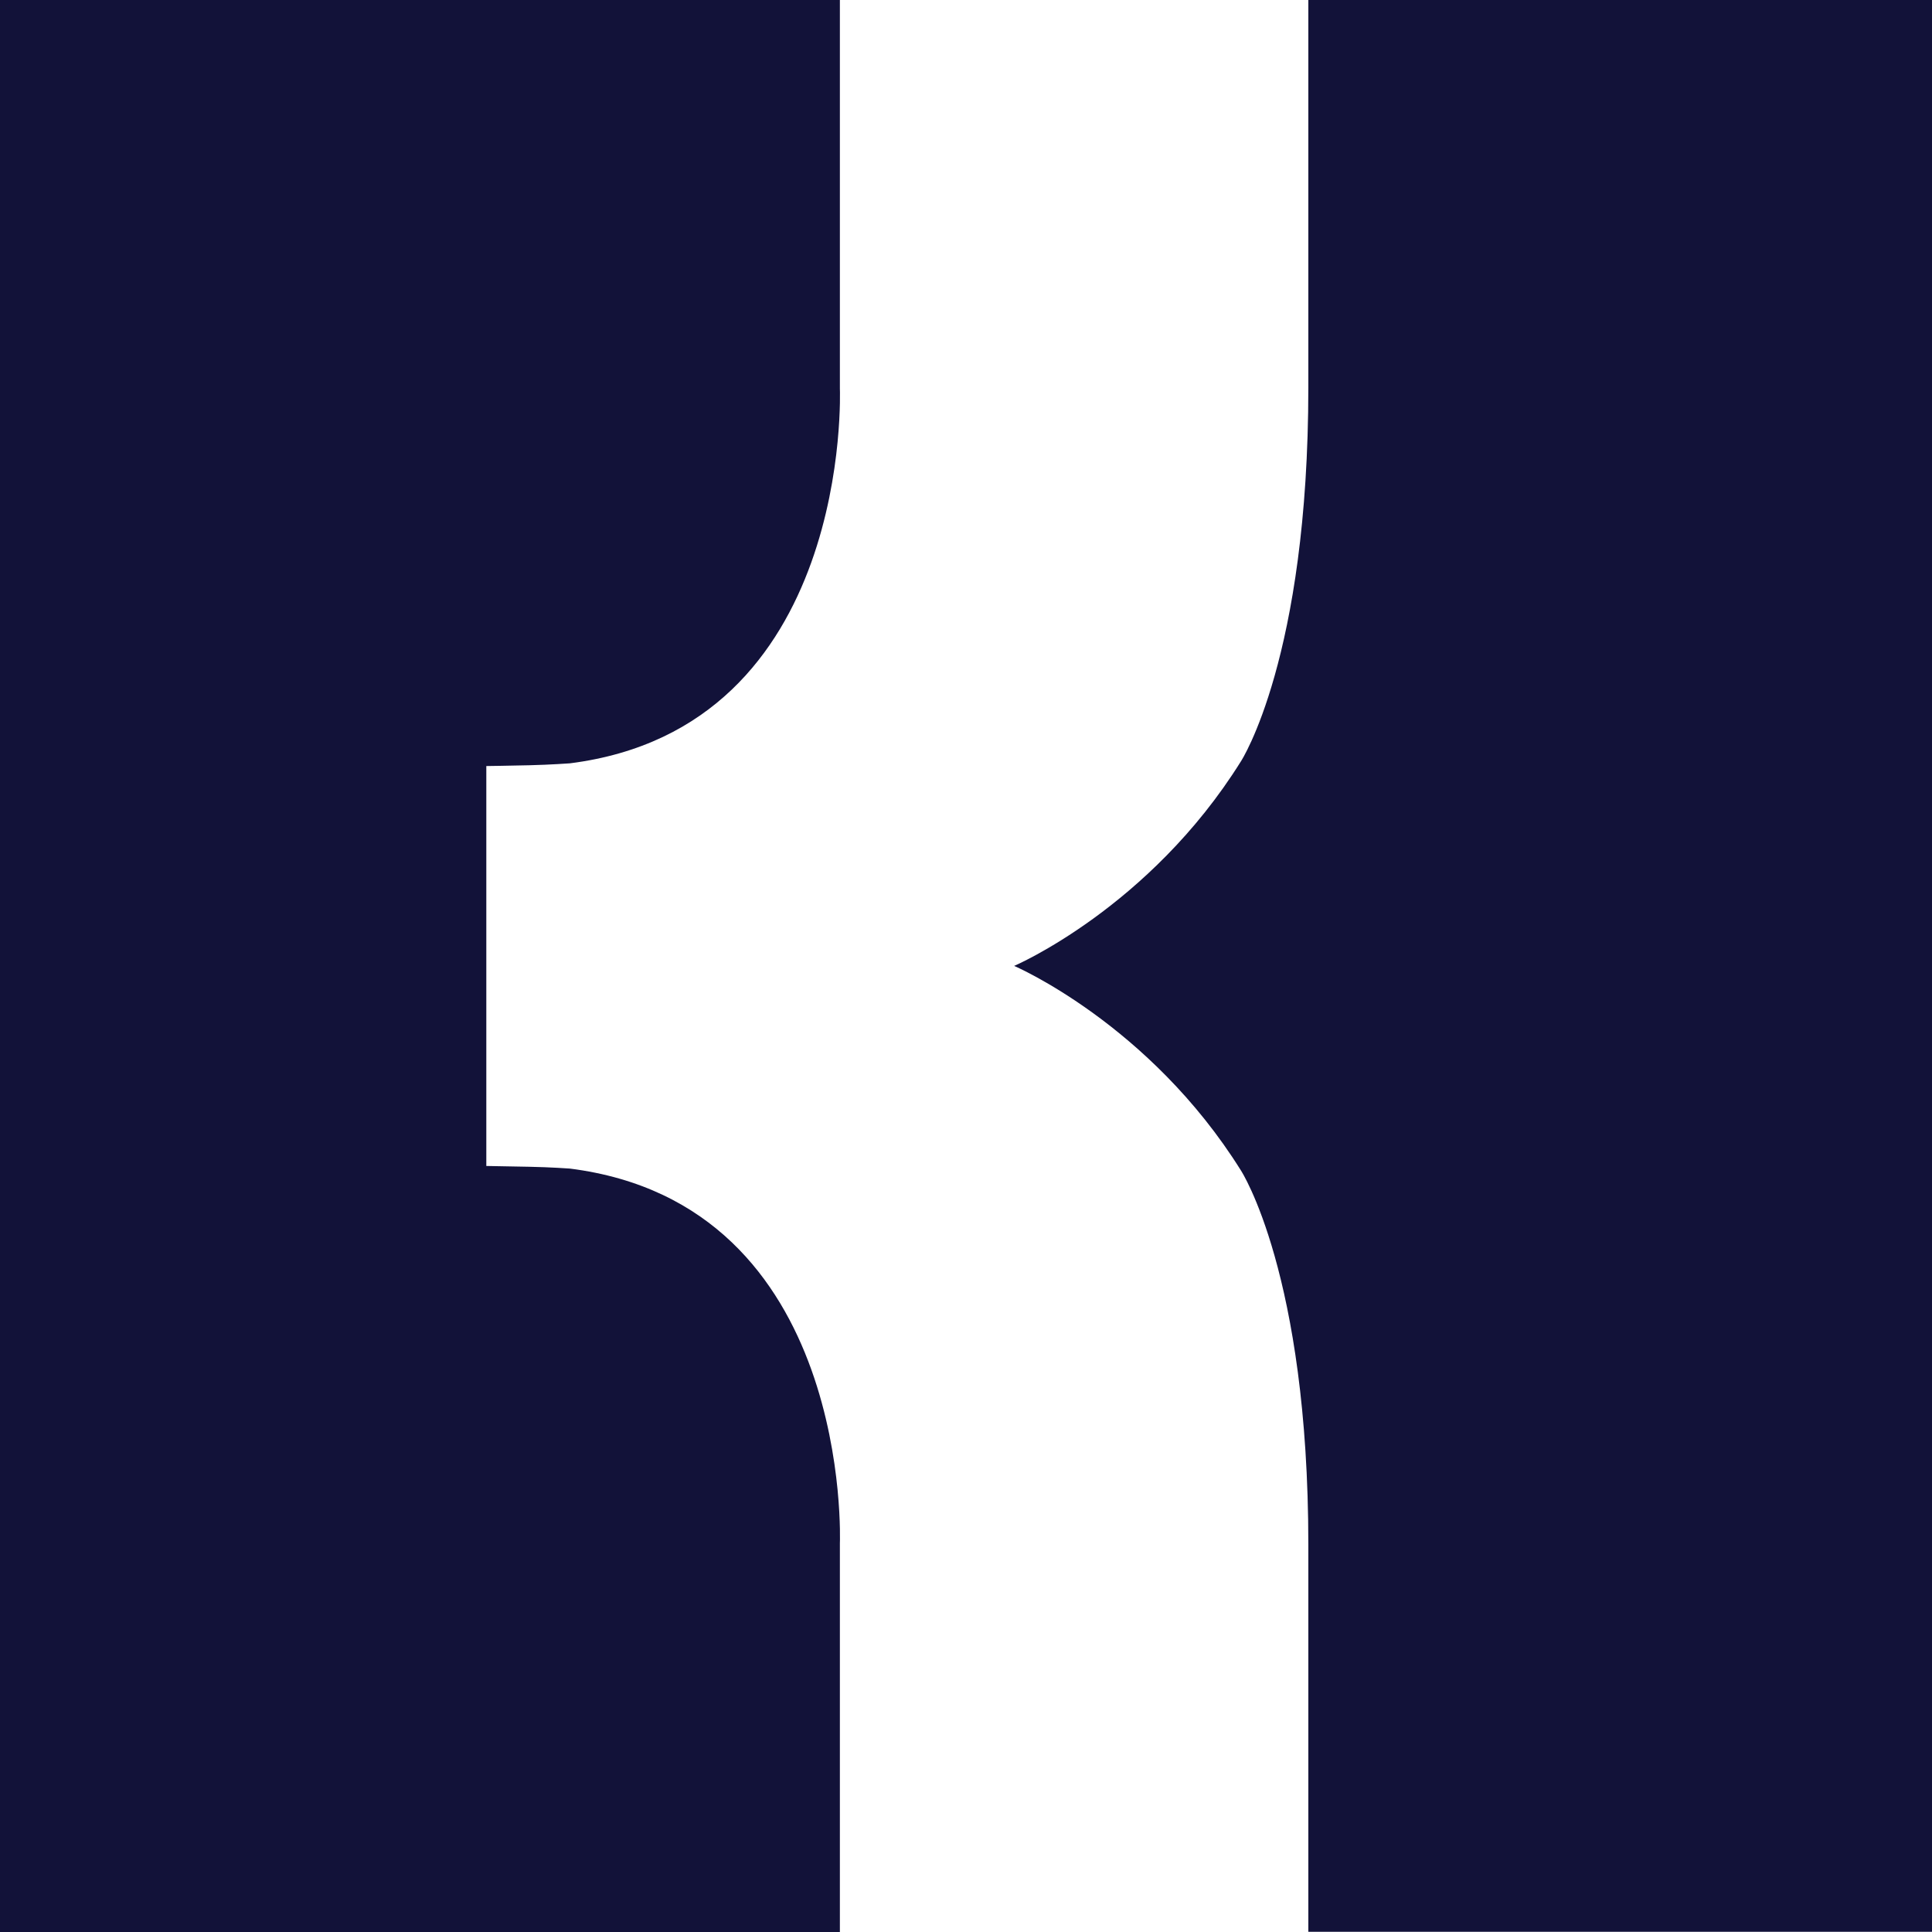 <svg width="147" height="147" viewBox="0 0 147 147" fill="none" xmlns="http://www.w3.org/2000/svg">
<path d="M99.547 -0V29.46C99.547 50.048 94.424 57.919 94.424 57.919C87.454 69.095 77.164 73.493 77.164 73.493C77.164 73.493 87.454 77.897 94.424 89.066C94.424 89.066 99.547 96.944 99.547 117.526V146.985H147V-0H99.547Z" fill="#121239"/>
<path d="M63.904 117.434C63.904 117.434 64.95 91.639 43.354 88.913C43.354 88.913 41.88 88.806 40.292 88.776C38.766 88.746 37.002 88.715 37.002 88.715V73.5V58.286C37.002 58.286 38.766 58.263 40.292 58.225C41.88 58.187 43.354 58.08 43.354 58.08C64.95 55.354 63.904 29.559 63.904 29.559V-6.10352e-05H0V147.001H63.904V117.434Z" fill="#121239"/>
</svg>
